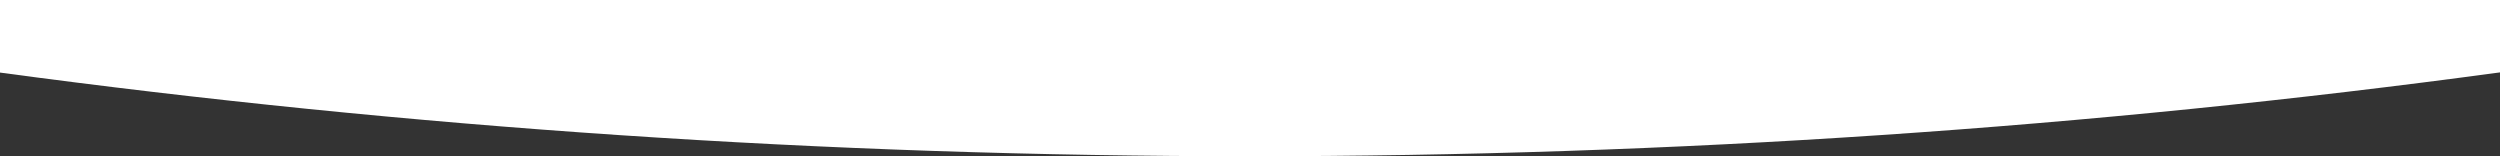 <?xml version="1.0" encoding="utf-8"?>
<!-- Generator: Adobe Illustrator 25.4.1, SVG Export Plug-In . SVG Version: 6.00 Build 0)  -->
<svg version="1.1" id="Layer_1" xmlns="http://www.w3.org/2000/svg" xmlns:xlink="http://www.w3.org/1999/xlink" x="0px" y="0px"
	 viewBox="0 0 1440 90" style="enable-background:new 0 0 1440 90;" xml:space="preserve">
<rect x="0" y="0" width="1440" height="90" fill="#333333" stroke="none"/>
<style type="text/css">
	.st0{fill:#FFFFFF;}
</style>
<g>
	<path class="st0" d="M0,41.8C235.5,73.6,475.8,90,720,90s484.5-16.4,720-48.3V0H0V41.8z"/>
</g>
</svg>
